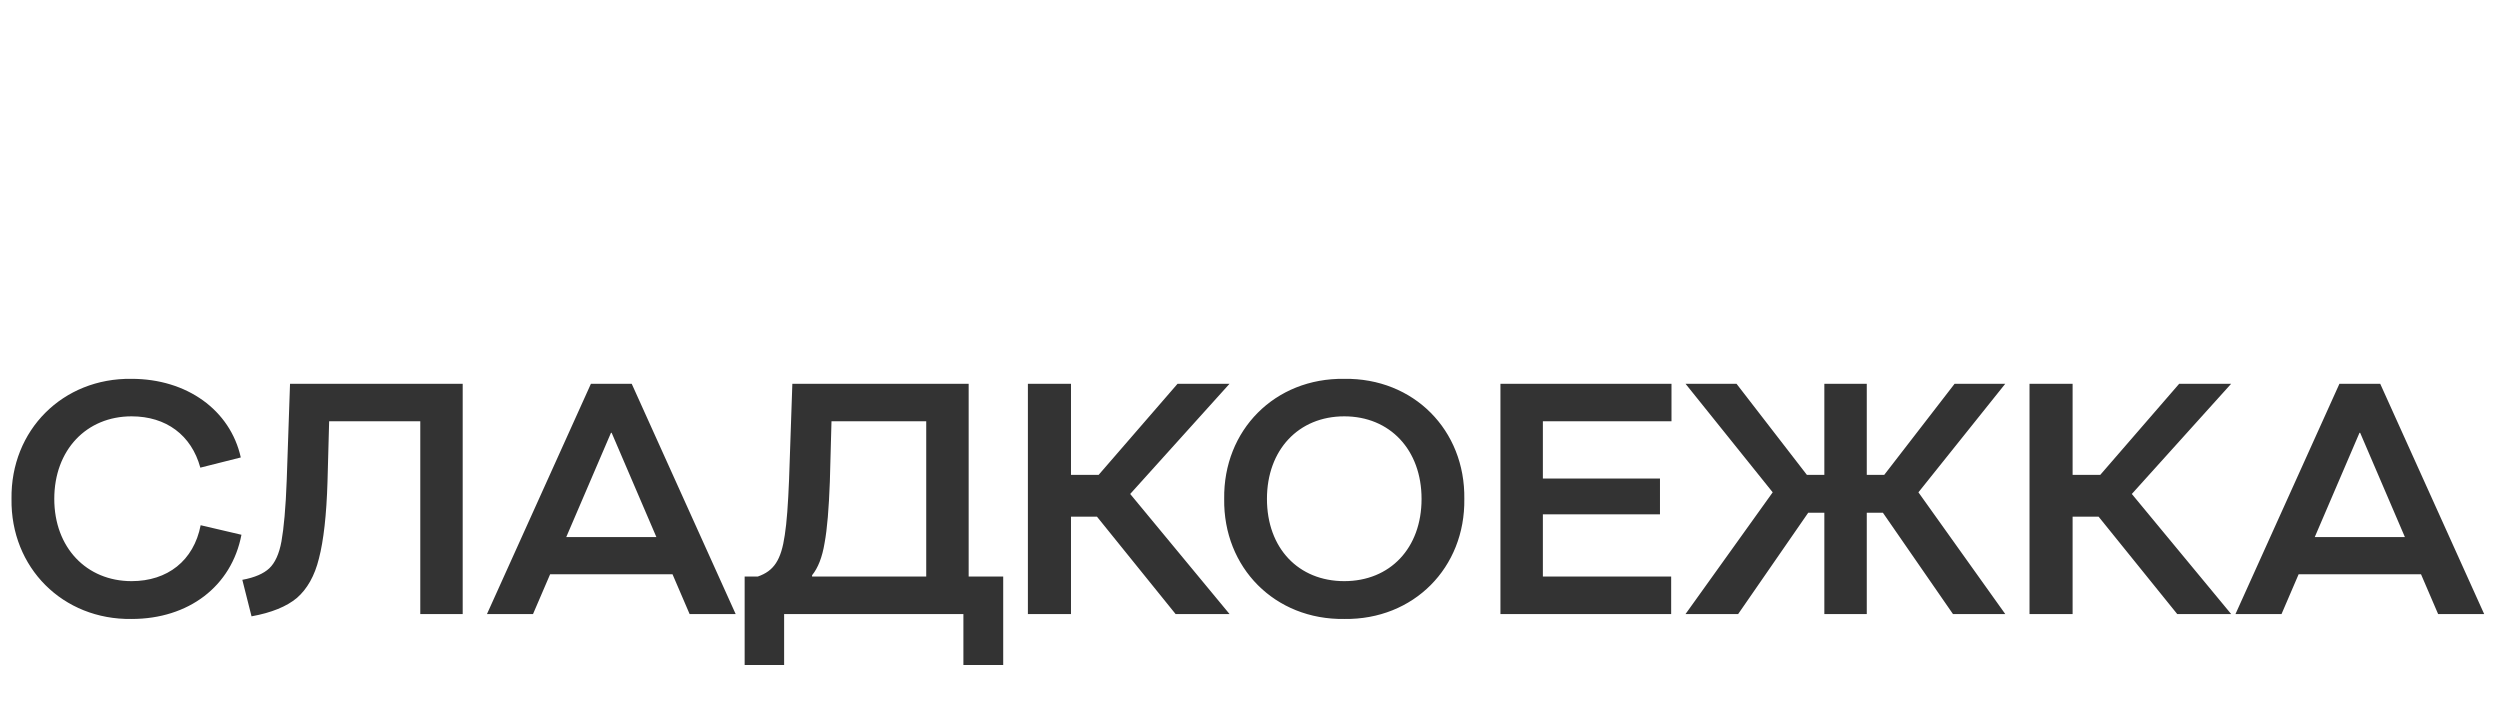 <svg width="114" height="32" viewBox="0 0 114 32" fill="none" xmlns="http://www.w3.org/2000/svg">
<path d="M0.525 22.75C0.48 19.615 2.865 17.23 6 17.275C8.52 17.275 10.5 18.7 10.98 20.86L9.135 21.325C8.73 19.84 7.575 18.985 6 18.985C3.945 18.985 2.475 20.515 2.475 22.75C2.475 24.97 3.945 26.5 6 26.5C7.635 26.5 8.835 25.57 9.15 23.95L11.01 24.385C10.56 26.74 8.595 28.225 6 28.225C2.865 28.27 0.48 25.885 0.525 22.75ZM13.225 17.5H21.099V28H19.165V19.21H15.009L14.934 21.97C14.889 23.485 14.755 24.655 14.544 25.465C14.35 26.26 14.005 26.86 13.54 27.265C13.075 27.655 12.384 27.94 11.47 28.105L11.05 26.44C11.62 26.335 12.024 26.155 12.28 25.915C12.534 25.675 12.729 25.27 12.835 24.685C12.94 24.1 13.03 23.155 13.075 21.88L13.225 17.5ZM33.546 28H31.446L30.666 26.185H25.086L24.306 28H22.206L26.946 17.5H28.806L33.546 28ZM27.861 19.735L25.821 24.49H29.931L27.891 19.735H27.861ZM44.171 26.29H45.746V30.325H43.931V28H35.756V30.325H33.956V26.29H34.556C35.291 26.035 35.621 25.54 35.786 24.4C35.876 23.83 35.936 22.99 35.981 21.88L36.131 17.5H44.171V26.29ZM42.236 26.29V19.21H37.916L37.841 21.97C37.796 23.185 37.721 24.115 37.601 24.76C37.496 25.405 37.301 25.9 37.031 26.23V26.29H42.236ZM53.697 17.5H56.067L51.537 22.525L56.067 28H53.607L50.022 23.56H48.837V28H46.872V17.5H48.837V21.655H50.097L53.697 17.5ZM55.823 22.75C55.778 19.615 58.133 17.23 61.298 17.275C64.463 17.23 66.818 19.615 66.773 22.75C66.818 25.885 64.463 28.27 61.298 28.225C58.133 28.27 55.778 25.885 55.823 22.75ZM64.823 22.75C64.823 20.515 63.383 18.985 61.298 18.985C59.213 18.985 57.773 20.515 57.773 22.75C57.773 25 59.213 26.5 61.298 26.5C63.383 26.5 64.823 25 64.823 22.75ZM76.205 28H68.42V17.5H76.22V19.21H70.355V21.82H75.695V23.455H70.355V26.29H76.205V28ZM89.13 17.5H91.44L87.48 22.45L91.44 28H89.055L85.86 23.38H85.125V28H83.19V23.38H82.455L79.26 28H76.86L80.835 22.45L76.86 17.5H79.185L82.395 21.655H83.19V17.5H85.125V21.655H85.92L89.13 17.5ZM99.371 17.5H101.741L97.211 22.525L101.741 28H99.281L95.696 23.56H94.511V28H92.546V17.5H94.511V21.655H95.771L99.371 17.5ZM113.278 28H111.178L110.398 26.185H104.818L104.038 28H101.938L106.678 17.5H108.538L113.278 28ZM107.593 19.735L105.553 24.49H109.663L107.623 19.735H107.593Z" fill="#333333"/>
</svg>
